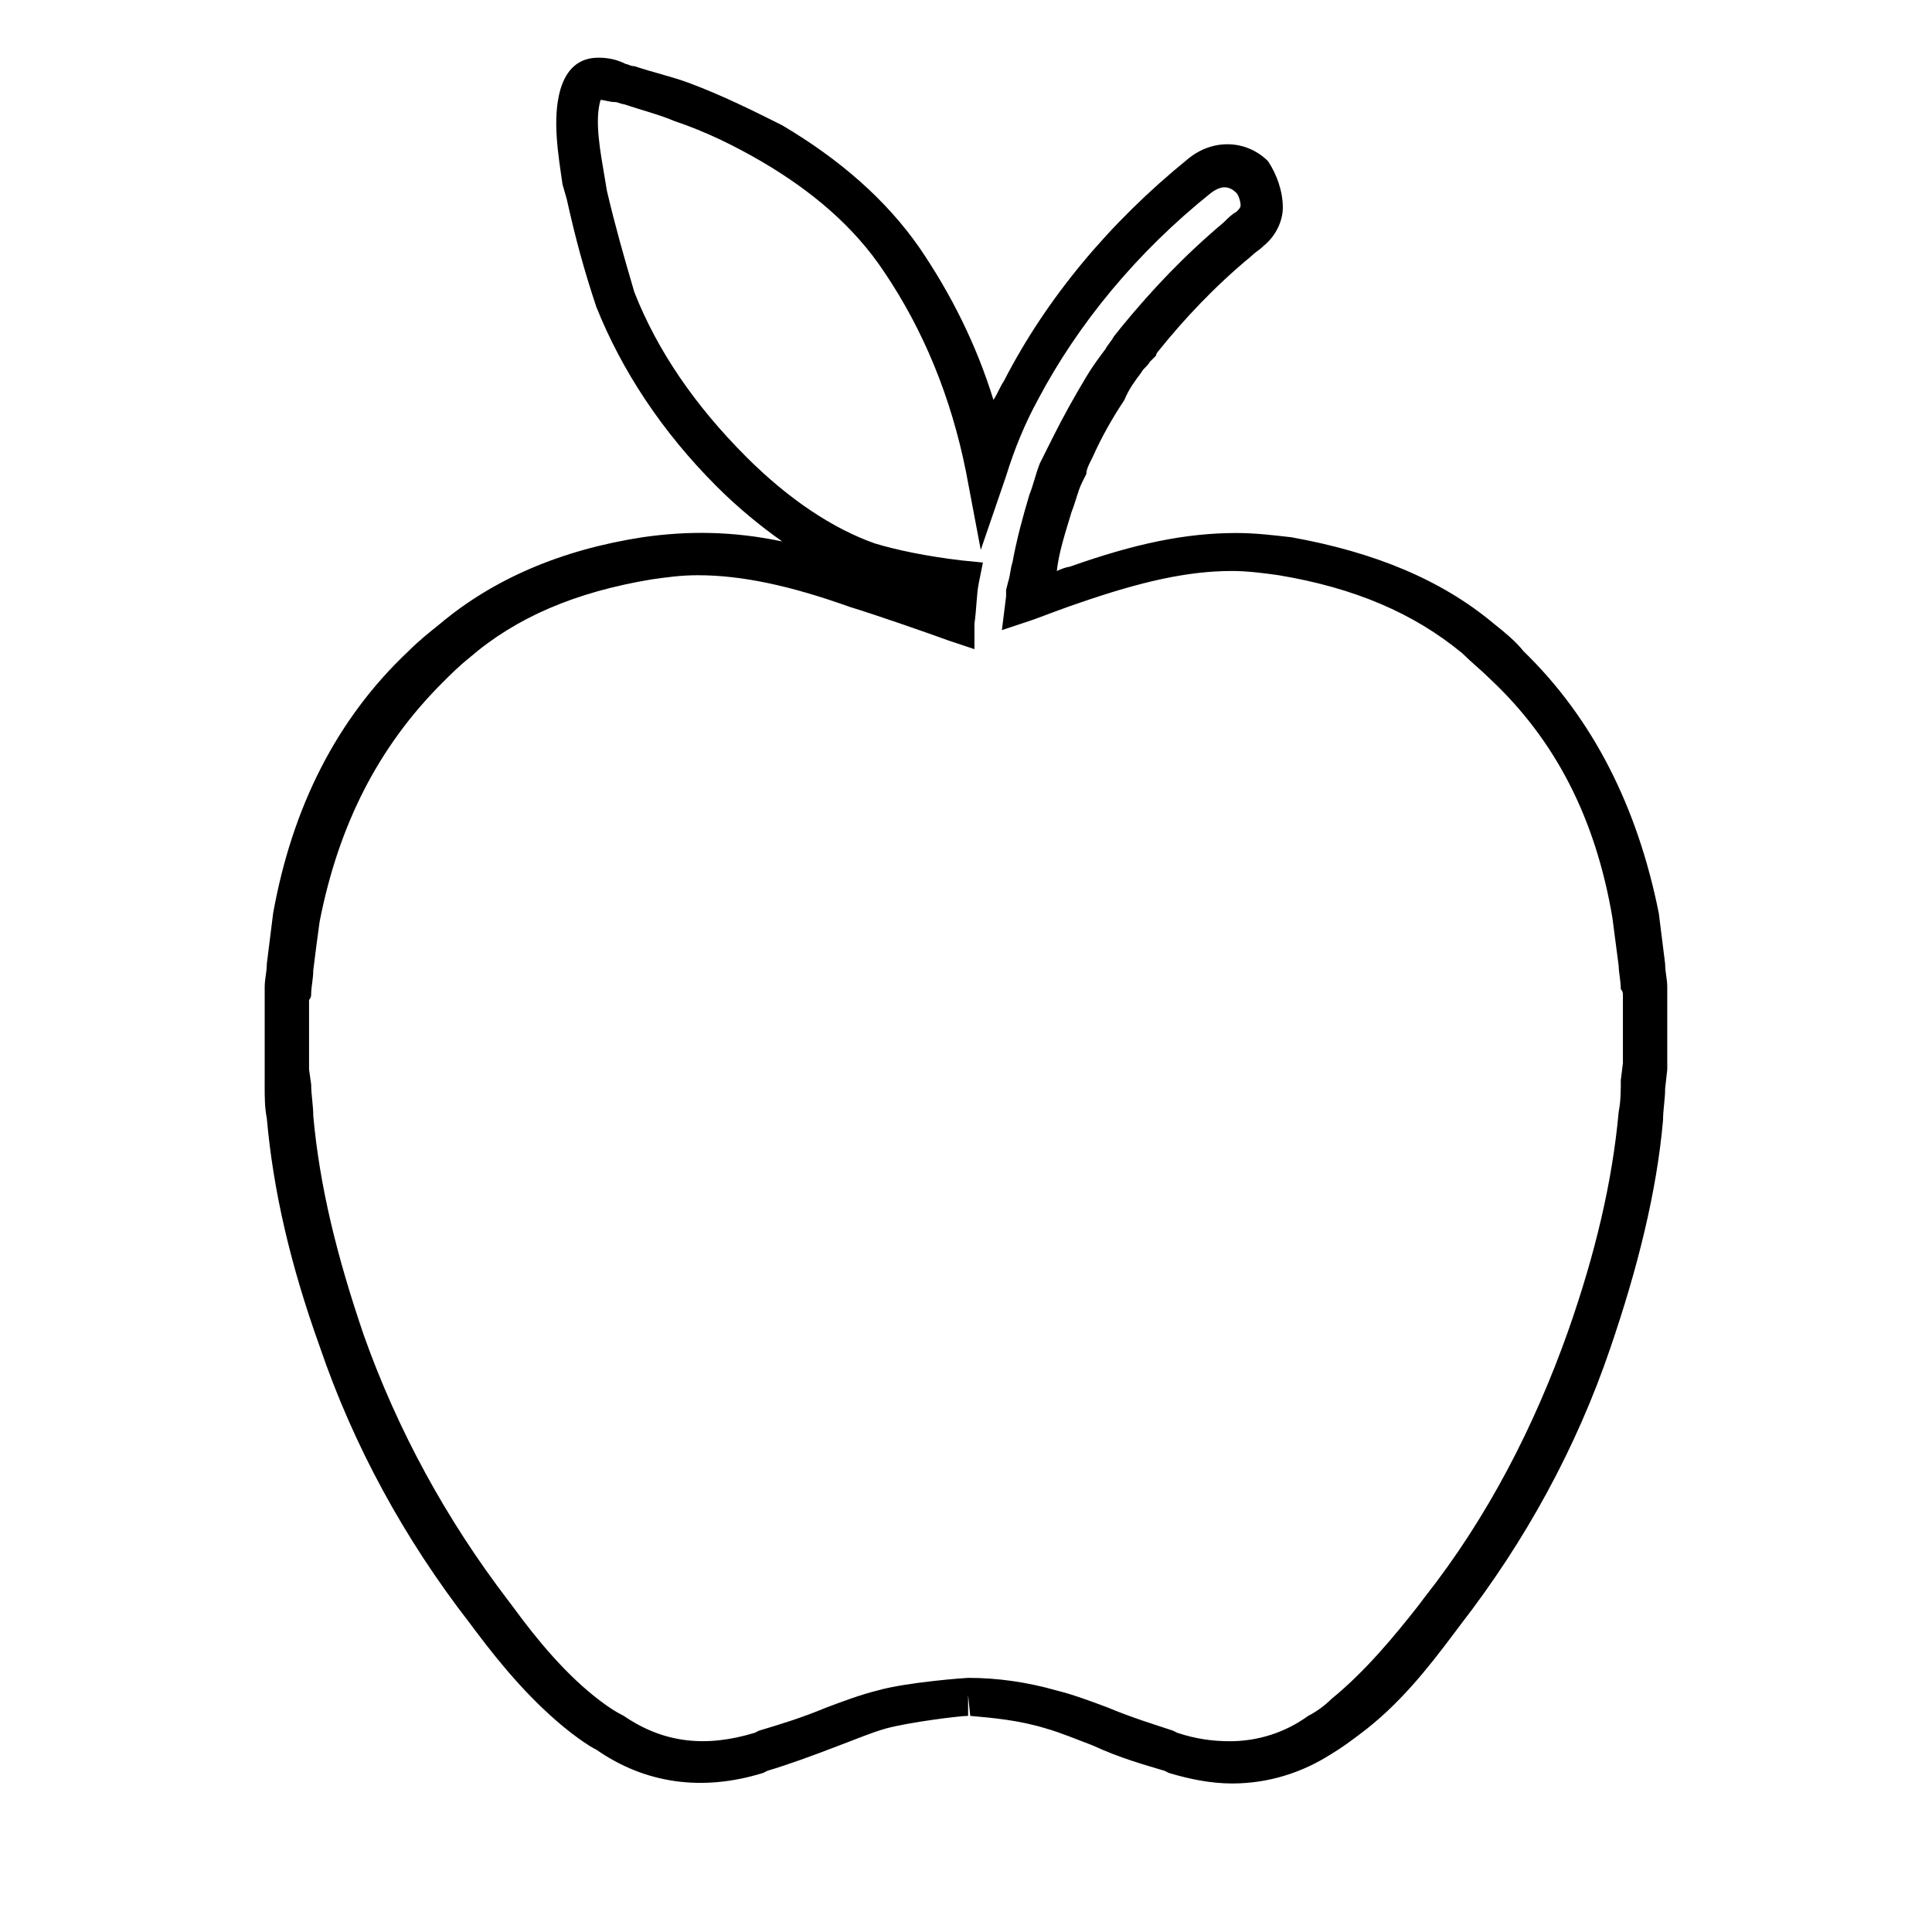 <?xml version="1.0" encoding="UTF-8"?>
<!-- Uploaded to: ICON Repo, www.svgrepo.com, Generator: ICON Repo Mixer Tools -->
<svg fill="#000000" width="800px" height="800px" version="1.1" viewBox="144 144 512 512" xmlns="http://www.w3.org/2000/svg">
 <path d="m470.53 616.64c-5.598 0-11.195-1.121-16.793-2.801l-1.121-0.559c-5.598-1.68-11.754-3.359-19.031-6.719-4.477-1.68-8.398-3.359-12.316-4.477-7.277-2.238-13.996-2.801-20.152-3.359l-0.559-5.598v5.598c-2.238 0-15.676 1.68-21.832 3.359-3.918 1.121-7.836 2.801-12.316 4.477-7.277 2.801-13.434 5.039-19.031 6.719l-1.121 0.559c-16.234 5.039-31.348 2.801-44.223-6.156-2.238-1.121-4.477-2.801-6.719-4.477-10.078-7.836-18.473-17.914-25.191-26.871l-1.68-2.238c-17.352-22.391-30.789-47.023-39.746-73.332-7.836-21.832-12.316-41.426-13.996-60.457-0.559-2.801-0.559-5.598-0.559-8.398l0.004-3.918v-21.273-1.121c0-2.238 0.559-3.918 0.559-6.156 0.559-4.477 1.121-8.957 1.68-13.434 5.039-27.988 16.793-51.5 35.828-69.414 2.801-2.801 5.598-5.039 8.398-7.277 13.996-11.754 31.906-19.594 53.738-22.953 11.754-1.68 23.512-1.68 36.945 1.121-5.598-3.918-11.754-8.957-17.352-14.555-14.555-14.555-25.191-30.789-31.906-47.582-3.359-10.078-5.598-18.473-7.836-28.551l-1.125-3.918c-1.121-7.836-2.801-17.352-0.559-25.191 1.68-5.594 5.039-8.395 10.074-8.395 2.801 0 5.039 0.559 7.277 1.68 0.559 0 1.121 0.559 2.238 0.559 5.039 1.68 10.078 2.801 14.555 4.477 8.957 3.359 16.793 7.277 24.629 11.195 15.113 8.957 27.43 19.594 36.387 32.469 8.398 12.316 15.113 25.75 19.594 40.305 1.121-1.68 1.68-3.359 2.801-5.039 11.195-21.832 27.988-41.984 48.703-58.777 6.719-5.598 15.676-5.039 21.273 0.559 2.238 3.363 3.914 7.84 3.914 12.32 0 3.918-2.238 7.836-5.039 10.078-1.121 1.121-2.238 1.68-3.359 2.801-9.516 7.836-17.914 16.793-24.629 25.191 0 0-0.559 0.559-0.559 1.121l-1.68 1.68c-0.559 1.121-1.68 1.68-2.238 2.801-1.68 2.238-3.359 4.477-4.477 7.277-3.359 5.039-6.156 10.078-8.398 15.113l-0.559 1.121c-0.559 1.121-1.121 2.238-1.121 3.359l-1.121 2.238c-1.121 2.238-1.68 5.039-2.801 7.836-1.68 5.598-3.359 10.637-3.918 15.676 1.121-0.559 2.801-1.121 3.359-1.121 17.352-6.156 30.789-8.957 44.223-8.957 5.039 0 9.516 0.559 14.555 1.121 21.832 3.918 39.746 11.195 53.738 22.953 2.801 2.238 5.598 4.477 7.836 7.277 18.473 17.914 30.23 41.426 35.828 69.414 0.559 4.477 1.121 8.957 1.68 13.434 0 2.238 0.559 3.918 0.559 6.156v1.121 20.711l-0.559 5.039c0 2.801-0.559 5.598-0.559 8.398-1.68 19.031-6.719 39.184-13.996 60.457-8.957 26.309-22.391 50.941-39.746 73.332l-1.68 2.238c-6.719 8.957-14.555 19.031-25.191 26.871-2.238 1.68-4.477 3.359-7.277 5.039-7.832 5.023-16.789 7.824-26.305 7.824zm-69.973-27.988c7.836 0 15.676 1.121 23.512 3.359 4.477 1.121 8.957 2.801 13.434 4.477 6.719 2.801 12.316 4.477 17.352 6.156l1.121 0.559c5.039 1.68 9.516 2.238 13.996 2.238 7.277 0 14.555-2.238 20.711-6.719 2.238-1.121 4.477-2.801 6.156-4.477 8.957-7.277 16.793-16.793 22.953-24.629l1.68-2.238c16.793-21.273 29.109-45.344 38.066-70.535 7.277-20.711 11.754-39.746 13.434-58.219 0.559-2.801 0.559-5.598 0.559-8.398l0.559-4.477v-17.914c0-0.559 0-1.121-0.559-1.68 0-2.238-0.559-4.477-0.559-6.156-0.559-4.477-1.121-8.398-1.68-12.875-4.477-26.309-15.113-47.023-32.469-63.258-2.238-2.238-5.039-4.477-7.277-6.719-12.875-10.637-28.551-17.352-48.703-20.711-3.918-0.559-8.398-1.121-12.316-1.121-11.754 0-24.07 2.801-40.305 8.398-3.359 1.121-7.836 2.801-12.316 4.477l-8.398 2.801 1.121-8.957v-1.68l0.559-2.238c0.559-1.68 0.559-3.359 1.121-5.039 1.121-6.156 2.801-12.316 4.477-17.914 1.121-2.801 1.68-5.598 2.801-8.398l1.121-2.238c0.559-1.121 1.121-2.238 1.68-3.359l0.559-1.121c2.801-5.598 5.598-10.637 8.957-16.234 1.68-2.801 3.359-5.039 5.039-7.277 0.559-1.121 1.68-2.238 2.238-3.359l2.238-2.801c7.836-9.516 16.234-18.473 26.871-27.43 1.121-1.121 2.238-2.238 3.359-2.801 0.562-0.547 1.121-1.105 1.121-1.664 0-1.121-0.559-2.801-1.121-3.359-2.234-2.242-4.477-1.68-6.715 0-19.594 15.676-35.266 34.707-45.902 54.859-3.359 6.156-6.156 12.875-8.398 20.152l-6.719 19.594-3.918-20.711c-3.918-19.594-11.195-37.504-21.832-53.18-7.836-11.754-19.031-21.273-32.469-29.109-6.719-3.918-14.555-7.836-22.953-10.637-3.918-1.68-8.398-2.801-13.434-4.477-0.559 0-1.68-0.559-2.238-0.559-1.676-0.004-2.797-0.566-3.914-0.566-1.68 5.598 0 13.996 1.121 20.711l0.559 3.359c2.238 9.516 4.477 17.352 7.277 26.871 6.156 15.676 16.234 30.23 29.668 43.664 11.195 11.195 22.953 19.031 34.148 22.953 5.598 1.68 13.434 3.359 22.953 4.477l5.598 0.559-1.121 5.598c-0.559 2.801-0.559 6.719-1.121 10.637v6.719l-6.719-2.238c-6.156-2.238-19.031-6.719-26.309-8.957-15.676-5.598-28.551-8.398-40.305-8.398-4.477 0-8.398 0.559-12.316 1.121-20.152 3.359-35.828 10.078-48.141 20.711-2.801 2.238-5.039 4.477-7.277 6.719-16.793 16.793-27.43 37.504-32.469 63.258-0.559 3.918-1.121 8.398-1.68 12.875 0 2.238-0.559 4.477-0.559 6.156 0 0.559 0 1.121-0.559 1.68v18.473l0.559 3.918c0 2.801 0.559 5.598 0.559 8.398 1.68 18.473 6.156 36.945 13.434 58.219 8.957 25.191 21.832 48.703 38.066 69.973l1.68 2.238c6.156 8.398 13.996 17.914 22.953 24.629 2.238 1.68 3.918 2.801 6.156 3.918 10.637 7.277 21.832 8.398 34.707 4.477l1.121-0.559c5.598-1.68 11.195-3.359 17.914-6.156 4.477-1.68 8.957-3.359 13.434-4.477 7.836-2.238 23.512-3.359 24.07-3.359z"/>
</svg>